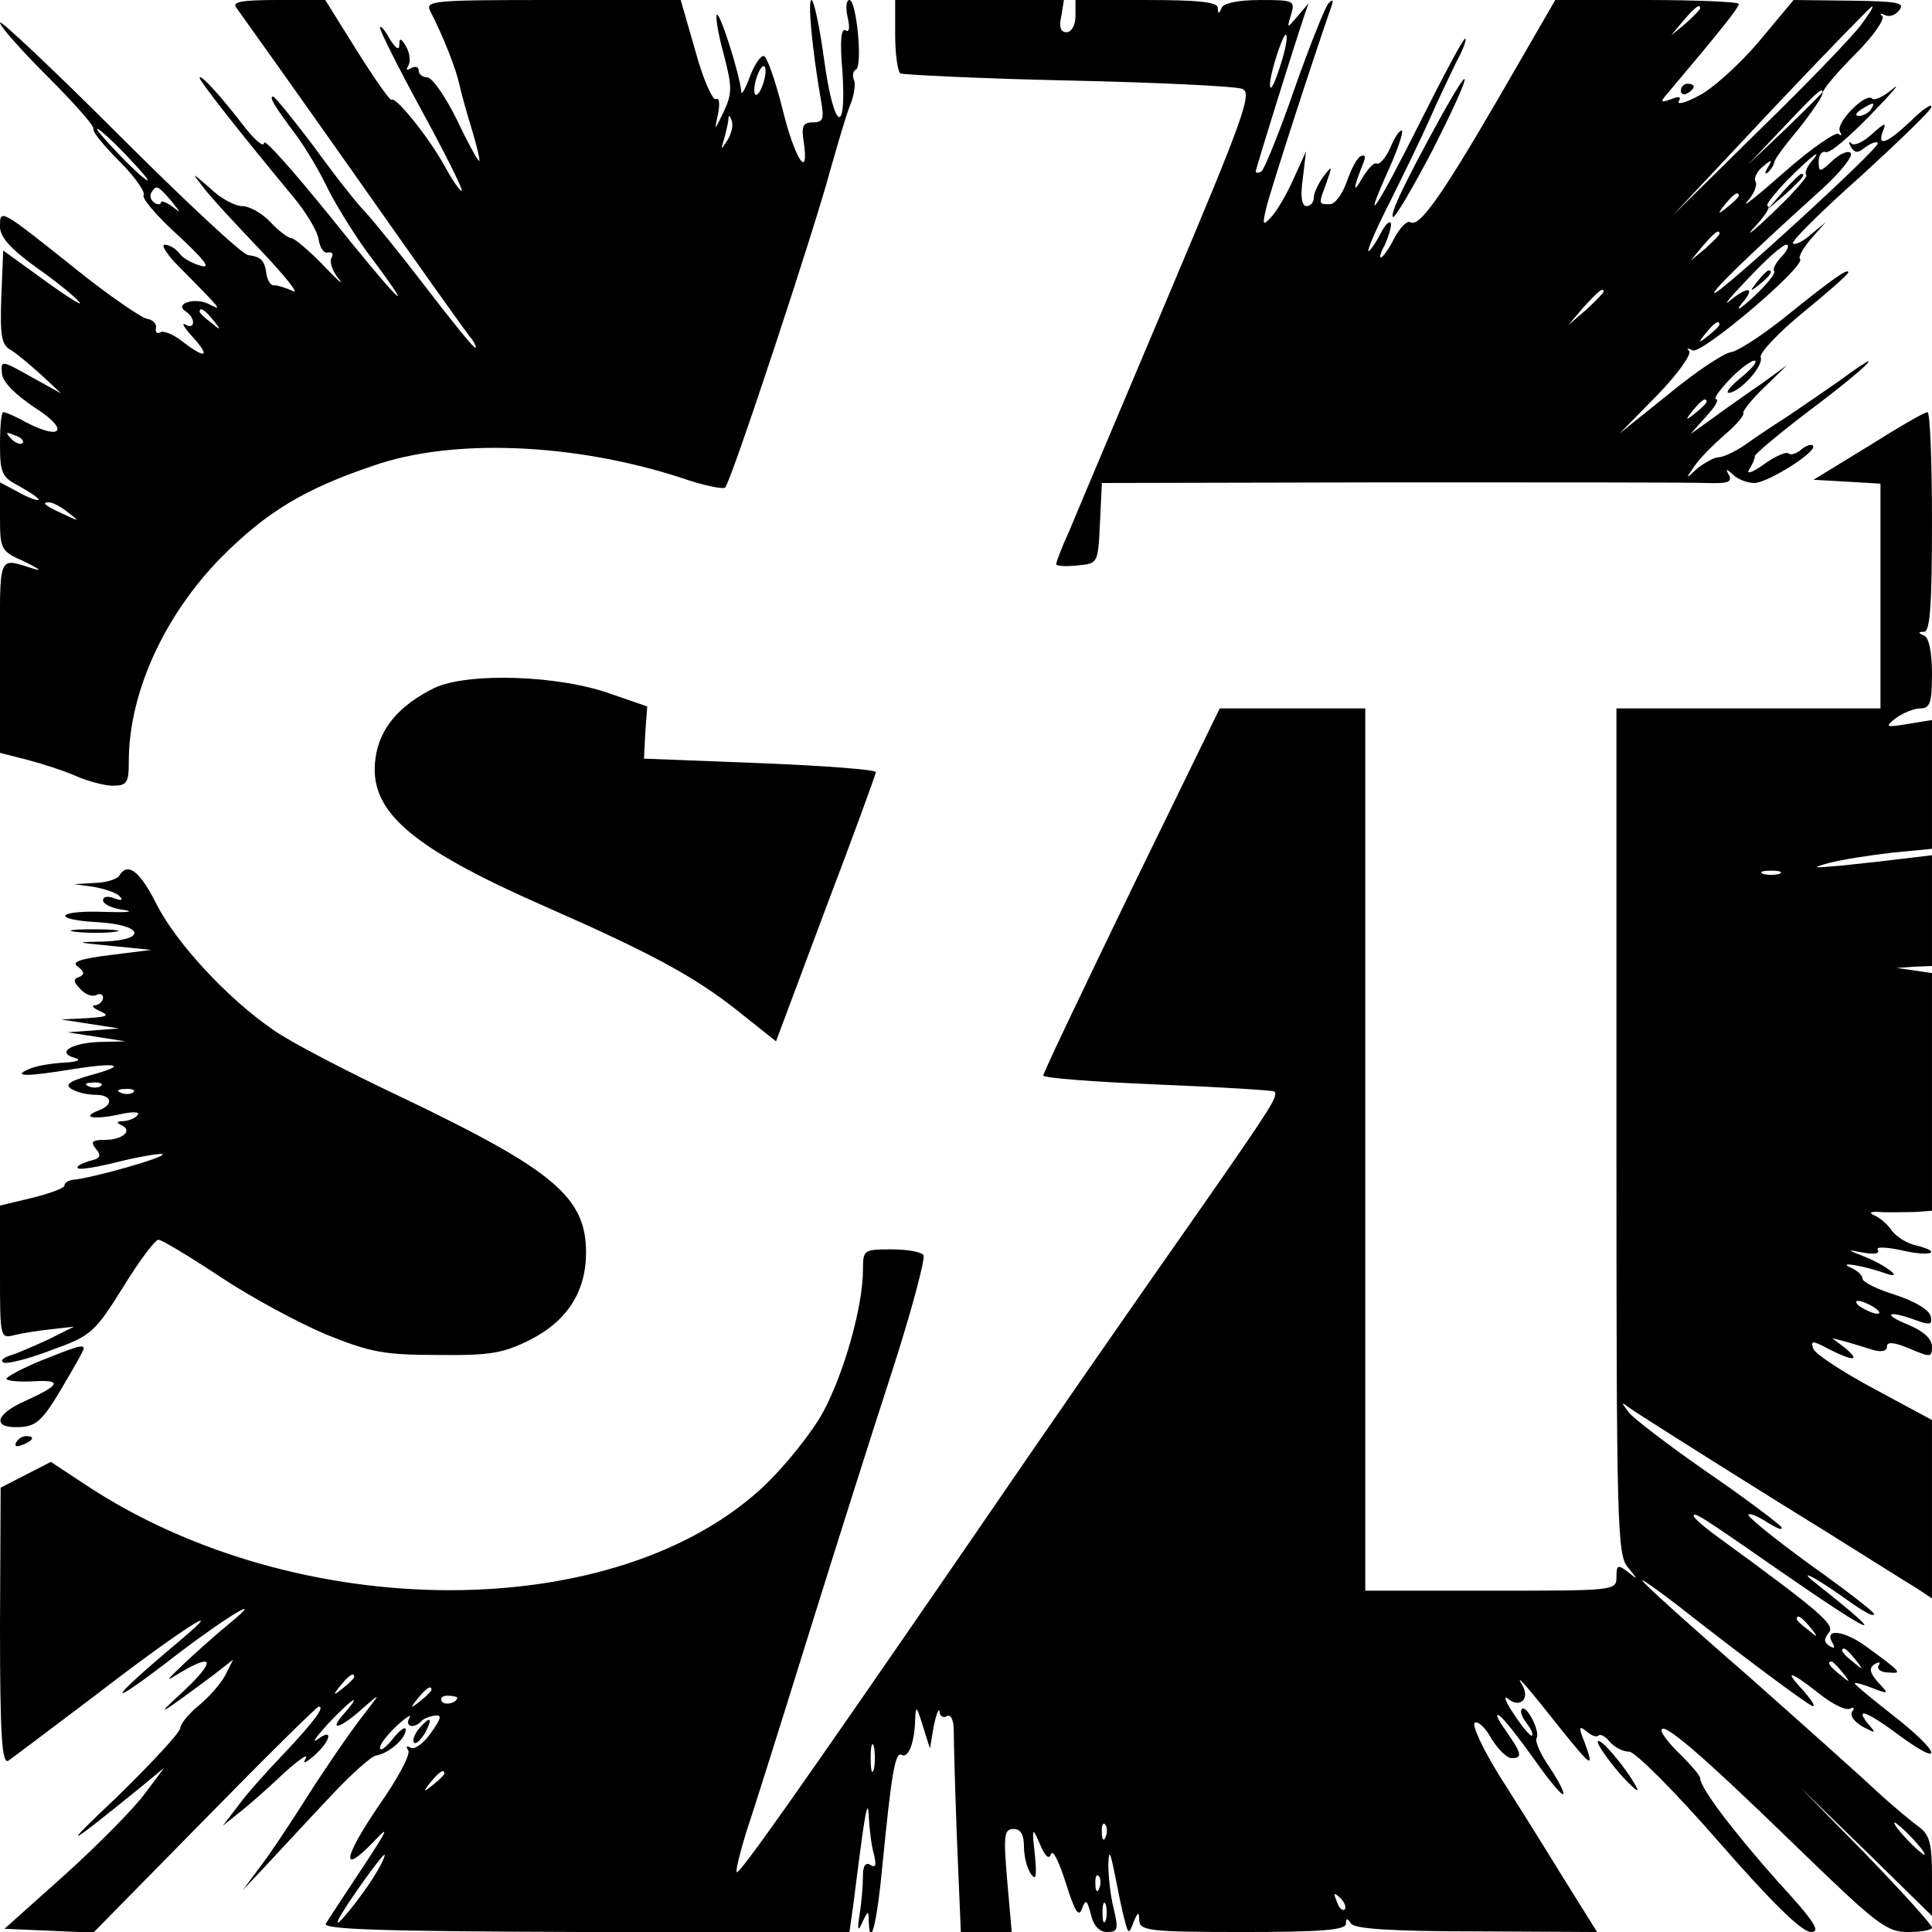 <?xml version="1.0" standalone="no"?>
<!DOCTYPE svg PUBLIC "-//W3C//DTD SVG 20010904//EN"
 "http://www.w3.org/TR/2001/REC-SVG-20010904/DTD/svg10.dtd">
<svg version="1.0" xmlns="http://www.w3.org/2000/svg"
 width="300pt" height="300pt" viewBox="0 0 300 300"
 preserveAspectRatio="xMidYMid meet">
<g transform="translate(0,300) scale(0.1,-0.1)"
fill="#000000" stroke="none">
<path d="M367 2988 c5 -7 88 -123 183 -258 95 -135 177 -251 183 -257 5 -7 7
-13 5 -13 -3 0 -37 42 -76 93 -39 51 -82 104 -95 118 -13 13 -49 59 -80 102
-32 42 -60 77 -63 77 -7 0 3 -16 36 -60 14 -19 37 -57 50 -85 14 -27 44 -76
68 -107 76 -102 37 -62 -67 68 -56 69 -101 120 -101 112 0 -7 -13 3 -28 22
-40 52 -71 86 -72 79 0 -5 61 -83 144 -183 22 -26 40 -57 41 -69 2 -12 8 -21
14 -19 7 1 9 -2 6 -8 -4 -6 1 -21 11 -33 9 -12 -1 -3 -24 21 -22 23 -45 42
-49 42 -5 0 -20 11 -33 25 -13 14 -33 25 -44 25 -11 0 -34 12 -50 28 -29 25
-29 25 -11 2 10 -14 51 -58 90 -99 38 -40 61 -69 50 -63 -11 5 -24 9 -29 9 -5
-1 -10 6 -12 16 -3 23 -8 28 -29 31 -9 1 -99 85 -201 187 -101 101 -184 179
-184 174 0 -6 34 -44 75 -85 40 -40 72 -76 70 -80 -2 -4 16 -26 40 -50 24 -24
41 -48 38 -53 -3 -5 21 -33 53 -62 40 -37 52 -52 37 -48 -12 3 -28 11 -34 19
-6 8 -16 14 -23 14 -6 0 1 -11 14 -26 78 -79 76 -77 54 -66 -22 11 -55 0 -35
-12 15 -10 14 -29 -1 -20 -7 4 -2 -5 11 -19 29 -32 20 -35 -16 -7 -14 11 -29
17 -34 14 -5 -3 -8 0 -7 6 2 7 -5 14 -14 15 -9 2 -59 36 -110 77 -119 95 -118
94 -118 66 0 -16 16 -34 56 -63 30 -21 61 -46 67 -54 7 -8 -17 7 -53 33 l-65
47 -3 -72 c-2 -59 0 -74 14 -82 9 -5 30 -23 48 -39 l31 -29 -47 26 c-46 26
-47 26 -45 5 1 -13 20 -32 51 -53 54 -34 43 -52 -13 -23 -16 9 -32 16 -36 16
-3 0 -5 -22 -5 -50 0 -45 3 -51 30 -65 16 -9 30 -18 30 -21 0 -2 -14 2 -30 11
l-30 16 0 -53 c0 -51 1 -54 38 -70 20 -10 28 -15 17 -12 -60 18 -55 30 -55
-134 l0 -151 43 -11 c23 -6 57 -17 75 -25 18 -8 44 -15 57 -15 22 0 25 4 25
38 0 106 55 227 145 318 69 69 128 105 235 141 123 43 312 35 478 -19 34 -12
65 -18 68 -15 9 8 140 405 163 492 11 39 24 83 30 99 7 16 10 35 7 42 -3 7 -1
14 3 16 11 4 1 108 -10 108 -5 0 -6 -12 -3 -26 4 -17 3 -25 -3 -21 -7 4 -9
-17 -5 -62 7 -104 -13 -94 -28 14 -7 52 -16 95 -20 95 -6 0 1 -77 15 -157 5
-28 3 -33 -13 -33 -15 0 -18 -6 -14 -30 9 -62 -14 -27 -33 51 -11 44 -24 81
-29 82 -5 1 -15 -14 -22 -33 -7 -19 -13 -29 -13 -22 -2 25 -33 124 -38 119 -2
-3 2 -30 11 -62 13 -50 13 -60 0 -88 -15 -31 -15 -31 -9 -4 3 16 2 26 -3 23
-5 -3 -20 30 -32 74 l-23 80 -199 0 c-186 0 -198 -1 -190 -17 21 -41 40 -90
45 -113 3 -14 12 -46 20 -72 8 -27 13 -48 11 -48 -2 0 -18 29 -35 65 -18 36
-38 65 -46 65 -7 0 -13 5 -13 11 0 5 -5 7 -12 3 -7 -4 -8 -3 -4 4 4 7 2 20 -3
29 -8 14 -11 15 -11 3 0 -9 -6 -5 -15 10 -8 14 -14 21 -15 17 0 -5 29 -63 65
-129 36 -66 64 -122 62 -124 -2 -2 -14 15 -27 39 -25 45 -76 108 -82 102 -2
-2 -26 32 -53 75 l-50 80 -74 0 c-57 0 -71 -3 -64 -12z m818 -118 c-4 -12 -9
-19 -12 -17 -3 3 -2 15 2 27 4 12 9 19 12 17 3 -3 2 -15 -2 -27z m-55 -87
c-11 -17 -11 -17 -6 0 3 10 6 24 7 30 0 9 2 9 5 0 3 -7 0 -20 -6 -30z m-935
-23 c21 -22 37 -40 34 -40 -3 0 -23 18 -44 40 -21 22 -37 40 -34 40 3 0 23
-18 44 -40z m71 -72 c15 -19 16 -20 2 -9 -10 7 -18 10 -18 7 0 -4 -5 -4 -10
-1 -6 4 -8 11 -5 16 8 12 9 12 31 -13z m65 -185 c13 -16 12 -17 -3 -4 -10 7
-18 15 -18 17 0 8 8 3 21 -13z m-296 -191 c-3 -3 -11 0 -18 7 -9 10 -8 11 6 5
10 -3 15 -9 12 -12z m71 -108 c18 -14 18 -14 -6 -3 -31 14 -36 19 -24 19 6 0
19 -7 30 -16z"/>
<path d="M1390 2946 c0 -30 4 -57 8 -60 4 -2 122 -8 261 -11 139 -3 261 -9
270 -13 16 -6 2 -45 -115 -322 -73 -173 -142 -336 -153 -363 -12 -26 -21 -50
-21 -53 0 -3 15 -4 33 -2 32 3 32 3 35 66 l3 62 447 1 c246 0 467 0 491 -1 33
-1 41 1 36 12 -6 10 -5 11 6 1 7 -7 22 -13 33 -13 21 0 100 50 91 58 -2 3 -11
0 -18 -6 -8 -7 -17 -9 -20 -6 -3 3 -20 -4 -38 -17 -18 -13 -28 -16 -23 -8 5 7
9 17 9 21 0 3 39 36 88 73 88 66 124 103 45 45 -24 -17 -61 -42 -83 -57 -22
-14 -52 -34 -67 -45 -15 -10 -33 -18 -39 -18 -7 0 -21 -8 -33 -17 -19 -18 -19
-17 -5 3 8 12 29 33 46 48 18 15 32 31 30 35 -1 3 14 22 33 40 l35 34 -40 -29
c-22 -15 -56 -39 -75 -53 l-35 -25 24 27 c14 15 21 27 16 27 -5 0 4 13 20 30
16 17 34 30 39 30 6 0 -2 -11 -19 -25 -16 -13 -26 -24 -21 -25 17 0 55 42 50
55 -3 6 27 38 66 70 38 31 70 59 70 62 0 7 -22 -8 -94 -66 -37 -30 -78 -57
-89 -58 -11 -2 -55 -31 -96 -65 l-76 -61 58 59 c32 33 54 64 50 69 -5 4 -2 5
5 1 13 -8 178 132 167 142 -3 3 5 17 17 31 l23 26 -23 -19 c-12 -11 -25 -17
-28 -14 -3 3 44 50 105 104 60 55 110 103 110 108 1 6 -14 -4 -32 -22 -37 -35
-53 -41 -43 -15 6 14 2 12 -17 -5 -13 -12 -27 -19 -32 -15 -4 5 -5 2 -1 -5 6
-10 11 -10 22 -1 8 6 17 10 20 7 5 -6 -249 -238 -254 -233 -4 3 57 62 170 164
26 24 45 48 42 53 -3 5 -16 0 -28 -11 -20 -19 -22 -19 -22 -2 0 10 5 17 11 15
6 -3 37 24 70 58 33 34 48 52 34 40 -14 -12 -29 -19 -32 -15 -10 10 -57 -38
-50 -51 3 -6 3 -8 -2 -4 -4 4 -42 -22 -84 -59 -42 -37 -68 -58 -58 -46 11 12
16 26 13 31 -3 5 2 16 11 23 14 12 16 12 8 -1 -5 -9 -5 -12 1 -7 5 5 9 12 9
15 0 4 17 27 38 52 20 25 37 50 37 55 0 6 23 33 51 61 27 27 46 54 42 59 -5 4
-3 5 3 2 7 -4 17 -1 23 7 10 12 -3 14 -76 15 l-88 1 -55 -66 c-30 -35 -72 -73
-93 -83 -20 -11 -34 -14 -30 -8 4 7 0 8 -12 3 -17 -6 -18 -5 -4 11 81 96 109
131 109 137 0 3 -64 6 -142 6 l-143 0 -85 -147 c-90 -155 -126 -207 -140 -198
-5 3 -16 -8 -25 -25 -8 -16 -18 -30 -21 -30 -2 0 0 9 6 19 5 11 10 26 10 33
-1 7 -8 1 -16 -14 -8 -16 -17 -28 -19 -28 -3 0 12 35 34 78 21 42 49 100 61
127 12 28 31 67 41 88 11 20 17 37 14 37 -3 0 -34 -58 -70 -130 -67 -134 -93
-172 -49 -74 14 31 23 58 21 61 -3 2 -11 -9 -18 -26 -7 -16 -17 -27 -21 -25
-4 3 -14 -8 -23 -23 -15 -26 -14 -16 2 24 4 10 3 14 -5 10 -6 -4 -15 -22 -21
-40 -7 -19 -18 -34 -26 -34 -18 0 -18 -1 -5 34 9 26 9 27 -5 9 -8 -11 -15 -26
-15 -33 0 -7 -5 -13 -11 -13 -8 0 -10 15 -6 43 l5 42 -20 -44 c-11 -25 -27
-51 -35 -59 -12 -13 -13 -11 -7 14 5 23 71 227 101 313 4 11 3 13 -4 6 -5 -5
-29 -65 -53 -133 -23 -67 -47 -125 -51 -128 -5 -3 -9 -3 -9 0 0 4 56 184 75
241 l7 20 -17 -20 c-17 -20 -17 -20 -10 3 6 21 4 22 -48 22 -35 0 -57 -5 -60
-12 -4 -10 -6 -10 -6 0 -1 9 -30 12 -111 12 l-110 0 0 -25 c0 -14 -6 -25 -14
-25 -9 0 -12 8 -8 25 l4 25 -131 0 -131 0 0 -54z m1250 41 c0 -2 -10 -12 -22
-23 l-23 -19 19 23 c18 21 26 27 26 19z m251 -24 c-11 -16 -81 -89 -157 -163
l-137 -135 153 163 c84 89 155 162 157 162 3 0 -5 -12 -16 -27z m-902 -62 c-7
-23 -14 -39 -16 -37 -3 2 1 23 8 45 7 23 14 39 16 37 3 -2 -1 -23 -8 -45z
m841 -44 c0 -1 -26 -27 -57 -57 l-58 -55 55 58 c50 53 60 62 60 54z m75 -27
c-3 -5 -12 -10 -18 -10 -7 0 -6 4 3 10 19 12 23 12 15 0z m-94 -83 c-6 -8 -9
-16 -6 -19 2 -2 -21 -29 -53 -59 -31 -30 -44 -39 -27 -21 16 17 25 32 20 32
-5 0 9 18 30 40 38 38 59 54 36 27z m-111 -51 c0 -2 -8 -10 -17 -17 -16 -13
-17 -12 -4 4 13 16 21 21 21 13z m-30 -59 c0 -2 -10 -12 -22 -23 l-23 -19 19
23 c18 21 26 27 26 19z m97 -35 c-10 -10 -15 -21 -12 -23 3 -3 -12 -21 -32
-40 -21 -19 -29 -24 -19 -11 23 26 11 29 -18 5 -12 -10 1 6 29 35 27 29 53 52
59 52 5 0 2 -8 -7 -18z m-277 -55 c0 -2 -12 -14 -27 -28 l-28 -24 24 28 c23
25 31 32 31 24z m180 -51 c0 -2 -8 -10 -17 -17 -16 -13 -17 -12 -4 4 13 16 21
21 21 13z m-20 -120 c0 -2 -8 -10 -17 -17 -16 -13 -17 -12 -4 4 13 16 21 21
21 13z"/>
<path d="M2769 2703 l-24 -28 28 24 c25 23 32 31 24 31 -2 0 -14 -12 -28 -27z"/>
<path d="M2729 2563 c-13 -16 -12 -17 4 -4 16 13 21 21 13 21 -2 0 -10 -8 -17
-17z"/>
<path d="M2237 2818 c-55 -100 -79 -150 -74 -155 3 -2 30 44 61 103 60 118 69
153 13 52z"/>
<path d="M2610 2859 c0 -5 5 -7 10 -4 6 3 10 8 10 11 0 2 -4 4 -10 4 -5 0 -10
-5 -10 -11z"/>
<path d="M2901 2307 l-85 -52 52 -3 52 -3 0 -175 0 -174 -205 0 -205 0 0 -657
c0 -611 1 -658 18 -677 16 -20 16 -20 0 -7 -16 12 -18 11 -18 -8 0 -21 -3 -21
-195 -21 l-195 0 0 28 c0 15 0 323 0 685 l0 657 -113 0 -113 0 -137 -281 c-75
-155 -137 -285 -137 -289 0 -4 80 -10 177 -14 98 -4 180 -9 182 -11 6 -7 -5
-24 -103 -165 -138 -197 -231 -331 -379 -547 -260 -378 -349 -504 -353 -500
-2 2 5 30 15 63 11 32 54 169 96 304 42 135 101 321 131 413 30 93 51 173 48
178 -3 5 -25 9 -50 9 -43 0 -44 -1 -44 -32 0 -56 -29 -159 -61 -219 -17 -32
-58 -83 -90 -114 -229 -219 -727 -219 -1057 0 l-53 35 -39 -20 -39 -20 -1
-216 c0 -169 3 -214 13 -208 6 4 68 51 137 103 127 98 211 152 130 84 -118
-99 -120 -111 -5 -22 80 61 141 97 80 47 -22 -18 -53 -46 -70 -62 -29 -28 -29
-28 -3 -12 51 30 52 16 3 -30 -47 -43 -41 -40 49 27 l28 22 -12 -24 c-7 -13
-25 -34 -41 -47 -16 -13 -29 -29 -29 -35 0 -7 -44 -54 -97 -106 -90 -85 -84
-83 32 11 l40 33 -30 -40 c-16 -22 -71 -78 -123 -125 l-95 -85 69 -3 69 -3
172 175 c95 97 175 176 178 176 10 0 -7 -23 -56 -75 -26 -27 -58 -63 -70 -80
l-23 -30 25 20 c13 10 44 37 68 60 24 22 40 33 36 25 -6 -10 -1 -8 13 4 26 23
30 44 5 25 -10 -7 -2 4 16 24 19 20 37 37 40 37 2 0 -4 -9 -14 -20 -27 -30 -6
-24 29 8 29 25 28 25 -5 -18 -19 -25 -56 -79 -82 -120 -26 -41 -59 -91 -74
-110 l-26 -35 33 35 c18 19 61 66 96 103 35 38 70 70 78 71 19 3 46 26 46 40
0 6 -9 0 -20 -14 -11 -14 -20 -20 -20 -14 0 6 12 21 27 35 14 13 23 18 19 12
-8 -14 6 -18 18 -6 3 4 13 8 21 9 12 2 10 -5 -6 -27 -11 -16 -25 -26 -31 -23
-7 4 -8 2 -4 -4 4 -6 -17 -45 -46 -86 -55 -81 -60 -110 -7 -55 25 27 21 18
-18 -41 -27 -41 -53 -80 -57 -87 -5 -9 87 -12 403 -13 l410 0 6 42 c3 24 9 72
14 108 6 42 9 53 10 30 1 -19 4 -46 8 -59 4 -17 3 -22 -5 -17 -8 5 -12 -1 -12
-17 0 -14 -2 -40 -5 -58 -4 -26 -3 -30 4 -14 9 19 10 19 10 1 2 -45 13 -1 21
85 14 143 20 180 30 174 10 -6 20 18 21 53 1 25 2 24 12 -8 l11 -35 6 35 c4
19 8 29 9 22 0 -7 6 -10 11 -7 6 4 11 -5 11 -22 0 -15 2 -92 5 -170 l6 -143
40 0 39 0 -7 80 c-6 70 -5 80 10 80 11 0 16 -9 16 -27 0 -16 5 -35 11 -43 8
-11 9 -4 6 30 -5 43 -4 44 8 16 8 -19 14 -24 17 -15 3 8 13 -13 23 -45 14 -44
20 -54 25 -40 6 16 8 14 14 -9 4 -17 13 -27 25 -27 17 0 18 4 10 38 -5 20 -8
51 -8 67 1 24 3 20 10 -15 5 -25 11 -56 15 -70 6 -24 7 -24 14 -5 7 17 9 17 9
3 1 -16 16 -18 161 -18 121 0 160 3 160 13 0 9 2 9 8 0 5 -8 64 -12 195 -12
l187 -1 -50 80 c-27 44 -72 116 -100 160 -27 43 -45 82 -40 85 5 3 17 -8 26
-25 10 -16 24 -30 31 -30 18 0 16 7 -9 43 -12 17 -17 27 -10 23 6 -3 30 -34
53 -66 23 -33 44 -58 46 -56 3 2 -7 21 -21 42 -14 20 -23 41 -20 45 6 11 -16
53 -23 45 -3 -3 0 -12 7 -21 7 -9 11 -17 9 -20 -2 -2 -15 13 -28 33 -14 20
-17 31 -9 24 18 -15 34 0 22 21 -12 20 2 5 55 -62 54 -67 57 -69 41 -25 -9 22
-8 25 3 16 8 -7 16 -10 19 -7 3 3 11 -1 18 -10 7 -8 20 -15 30 -15 9 0 71 -62
139 -140 82 -94 129 -140 143 -140 16 0 6 16 -52 79 -70 79 -120 145 -120 160
0 4 -14 20 -30 36 -17 16 -30 33 -30 38 0 16 62 -37 204 -175 131 -127 145
-138 179 -138 20 0 37 3 37 7 0 4 -46 55 -102 113 l-103 105 103 -100 102
-100 0 62 c0 51 -4 64 -20 76 -11 8 -40 32 -63 53 -23 22 -115 104 -204 183
-90 78 -163 144 -163 147 0 2 24 -15 54 -38 98 -77 200 -153 210 -157 6 -2 0
8 -13 23 -32 34 -23 33 24 -4 20 -16 42 -27 48 -23 6 3 7 1 3 -5 -4 -6 4 -16
16 -23 21 -11 22 -11 9 4 -22 27 -2 20 50 -19 70 -51 61 -24 -11 32 -33 26
-60 48 -60 50 0 2 12 -1 27 -7 26 -10 27 -10 9 9 -13 15 -14 22 -5 28 7 4 10
3 6 -2 -3 -6 4 -11 15 -11 23 -2 21 0 -35 41 -35 25 -66 28 -51 4 4 -7 2 -8
-5 -4 -9 6 -9 11 -1 21 10 12 -13 32 -172 148 -21 15 -38 30 -38 33 0 7 10 1
135 -86 147 -102 173 -112 59 -22 -35 27 -12 17 31 -13 39 -28 55 -37 55 -31
0 3 -45 38 -100 77 -55 40 -98 75 -95 77 2 3 16 -3 31 -13 15 -9 23 -12 20 -6
-4 5 -55 44 -115 85 -59 41 -114 83 -122 93 -12 16 -12 17 1 7 8 -6 106 -68
218 -138 112 -69 214 -134 228 -142 l24 -16 0 138 0 139 -89 48 c-49 26 -91
54 -95 62 -5 14 -2 14 24 0 38 -19 50 -19 25 2 l-20 15 20 -5 c11 -3 30 -9 43
-13 14 -4 22 -2 22 5 0 8 11 7 35 -3 33 -14 35 -14 35 3 0 12 -13 24 -37 34
-42 17 -31 23 12 7 22 -8 26 -7 23 6 -2 10 -24 23 -54 33 -29 9 -52 20 -52 26
0 5 -9 13 -19 17 -21 10 23 2 54 -9 31 -11 4 11 -30 25 -30 12 -31 12 -4 7 17
-3 26 -2 23 4 -4 5 10 5 35 0 45 -11 68 -4 25 7 -15 3 -32 14 -39 24 -6 9 -19
20 -27 23 -9 4 -5 6 10 5 14 -1 37 0 53 0 l27 2 0 184 0 185 -27 4 -28 4 28 2
27 1 0 86 0 86 -42 -5 c-24 -3 -68 -8 -98 -11 -45 -4 -49 -4 -20 4 19 5 63 12
98 16 l62 6 0 100 0 100 -37 -6 c-35 -6 -37 -5 -19 9 11 8 28 15 38 15 15 0
18 9 18 54 0 34 -5 56 -12 59 -10 4 -10 6 0 6 9 1 12 42 12 171 0 94 -3 170
-7 170 -5 0 -46 -24 -92 -53z m-138 -664 c-7 -2 -19 -2 -25 0 -7 3 -2 5 12 5
14 0 19 -2 13 -5z m147 -673 c8 -5 11 -10 5 -10 -5 0 -17 5 -25 10 -8 5 -10
10 -5 10 6 0 17 -5 25 -10z m-99 -497 c13 -16 12 -17 -3 -4 -10 7 -18 15 -18
17 0 8 8 3 21 -13z m70 -50 c13 -16 12 -17 -3 -4 -17 13 -22 21 -14 21 2 0 10
-8 17 -17z m-20 -20 c13 -16 12 -17 -3 -4 -17 13 -22 21 -14 21 2 0 10 -8 17
-17z m-2311 -7 c0 -2 -8 -10 -17 -17 -16 -13 -17 -12 -4 4 13 16 21 21 21 13z
m120 -20 c0 -2 -8 -10 -17 -17 -16 -13 -17 -12 -4 4 13 16 21 21 21 13z m40
-12 c0 -8 -19 -13 -24 -6 -3 5 1 9 9 9 8 0 15 -2 15 -3z m647 -111 c-3 -10 -5
-2 -5 17 0 19 2 27 5 18 2 -10 2 -26 0 -35z m-667 -7 c0 -2 -8 -10 -17 -17
-16 -13 -17 -12 -4 4 13 16 21 21 21 13z m1027 -98 c-3 -8 -6 -5 -6 6 -1 11 2
17 5 13 3 -3 4 -12 1 -19z m1253 -3 c13 -14 21 -25 18 -25 -2 0 -15 11 -28 25
-13 14 -21 25 -18 25 2 0 15 -11 28 -25z m-2387 -55 c-20 -34 -69 -94 -57 -70
10 21 67 100 71 100 2 0 -4 -14 -14 -30z m1124 -22 c-3 -8 -6 -5 -6 6 -1 11 2
17 5 13 3 -3 4 -12 1 -19z m381 -33 c-3 -3 -9 2 -12 12 -6 14 -5 15 5 6 7 -7
10 -15 7 -18z m-371 -17 c-3 -7 -5 -2 -5 12 0 14 2 19 5 13 2 -7 2 -19 0 -25z"/>
<path d="M675 1932 c-55 -27 -86 -63 -92 -110 -11 -81 53 -137 262 -229 166
-73 233 -109 301 -163 l59 -47 77 206 c43 113 78 209 78 212 0 4 -81 10 -180
14 l-180 7 2 40 3 41 -55 19 c-82 30 -223 34 -275 10z"/>
<path d="M185 1640 c-3 -5 -21 -11 -38 -11 l-32 -2 30 -4 c17 -3 35 -9 40 -14
7 -7 4 -8 -7 -4 -10 4 -18 3 -18 -3 0 -6 15 -13 33 -15 17 -3 4 -4 -30 -3 -75
3 -85 -12 -11 -16 69 -4 78 -27 11 -30 -48 -1 -48 -1 12 -7 l60 -6 -64 -8
c-48 -6 -61 -11 -50 -18 10 -8 11 -12 2 -16 -10 -3 -9 -8 2 -19 8 -9 19 -12
25 -9 5 3 10 1 10 -4 0 -6 -6 -11 -12 -12 -7 0 -4 -4 7 -9 16 -7 12 -9 -20
-11 l-40 -2 45 -7 45 -7 -40 -3 -40 -3 45 -7 45 -7 -42 -1 c-44 -2 -66 -17
-36 -25 10 -3 2 -6 -17 -7 -19 -1 -44 -5 -55 -10 -28 -12 -3 -12 69 0 71 11
85 6 25 -10 -31 -9 -39 -14 -28 -21 8 -5 24 -9 37 -9 26 0 29 -15 6 -24 -29
-11 -10 -15 29 -7 21 5 35 5 31 0 -3 -5 -13 -9 -22 -10 -11 0 -12 -2 -4 -6 19
-8 3 -23 -25 -23 -20 0 -23 -3 -14 -14 9 -11 7 -15 -11 -19 -12 -4 -20 -8 -17
-11 3 -3 31 2 63 10 32 8 63 13 68 12 10 -4 -111 -38 -139 -40 -7 -1 -13 -5
-13 -9 0 -4 -22 -12 -50 -19 l-50 -12 0 -103 c0 -103 0 -104 23 -98 12 3 38 7
57 9 l35 4 -40 -20 c-22 -10 -49 -22 -60 -25 -11 -4 -15 -8 -9 -11 6 -2 39 6
75 20 61 22 66 27 110 97 25 41 50 74 55 74 5 0 48 -26 95 -57 48 -32 122 -72
165 -90 69 -28 91 -32 174 -32 83 -1 102 3 144 24 57 29 86 75 86 135 0 86
-50 128 -286 241 -85 40 -175 87 -200 105 -70 48 -150 134 -181 195 -26 52
-45 66 -58 44z m-28 -326 c-3 -3 -12 -4 -19 -1 -8 3 -5 6 6 6 11 1 17 -2 13
-5z m50 -10 c-3 -3 -12 -4 -19 -1 -8 3 -5 6 6 6 11 1 17 -2 13 -5z"/>
<path d="M118 1553 c18 -2 45 -2 60 0 15 2 0 4 -33 4 -33 0 -45 -2 -27 -4z"/>
<path d="M63 887 c-29 -12 -53 -25 -53 -28 0 -3 18 -5 40 -4 47 3 45 -5 -10
-30 -48 -21 -53 -43 -10 -41 26 1 36 10 65 59 19 32 35 60 35 63 0 7 -12 3
-67 -19z"/>
<path d="M25 760 c-3 -6 1 -7 9 -4 18 7 21 14 7 14 -6 0 -13 -4 -16 -10z"/>
<path d="M650 315 c-7 -9 -10 -18 -7 -21 3 -3 10 4 17 15 13 25 8 27 -10 6z"/>
<path d="M2481 295 c0 -5 16 -28 35 -50 20 -22 31 -31 25 -20 -15 29 -60 82
-60 70z"/>
</g>
</svg>

